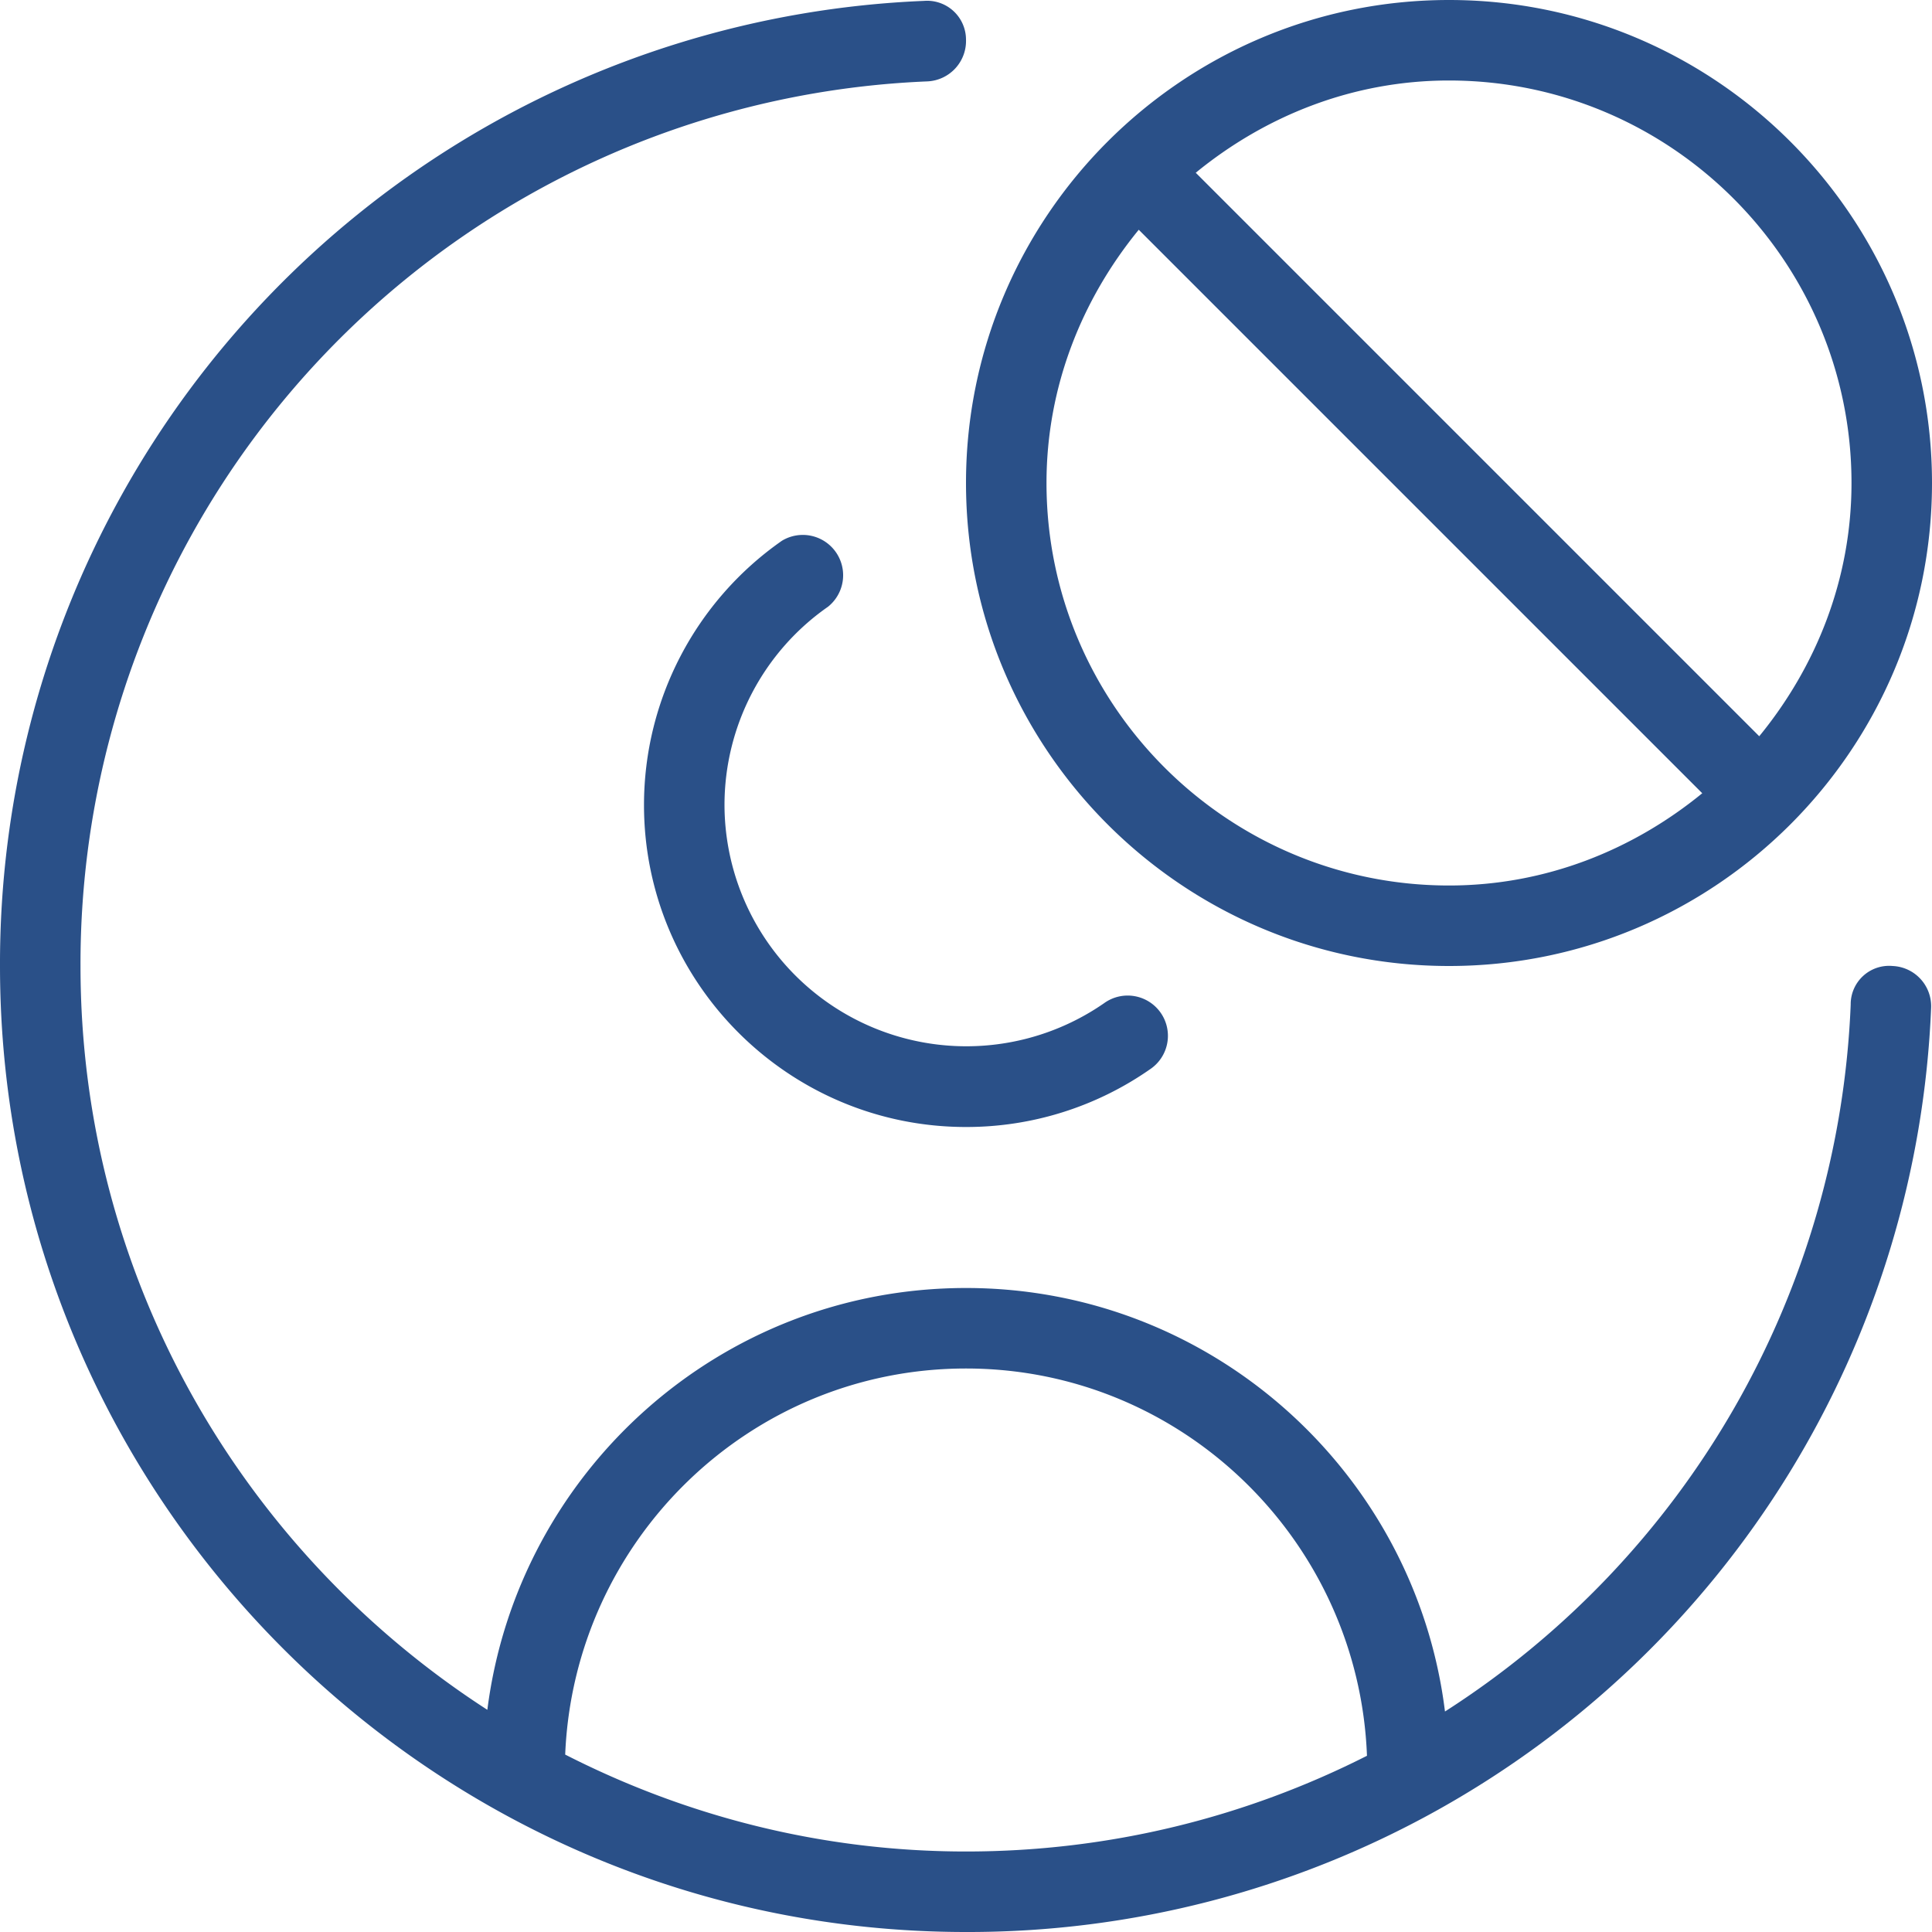 <svg xmlns="http://www.w3.org/2000/svg" xmlns:xlink="http://www.w3.org/1999/xlink" width="512" height="512" x="0" y="0" viewBox="0 0 24 24" style="enable-background:new 0 0 512 512" xml:space="preserve" class=""><g><path d="M18 12c3.309 0 6-2.691 6-6s-2.691-6-6-6-6 2.691-6 6 2.691 6 6 6zm5-6c0 1.198-.441 2.284-1.146 3.146l-7-7C15.716 1.441 16.802 1 18 1c2.757 0 5 2.243 5 5zm-8.854-3.146 7 7C20.284 10.559 19.198 11 18 11c-2.757 0-5-2.243-5-5 0-1.198.441-2.284 1.146-3.146zM23.511 12a.477.477 0 0 0-.521.479 10.957 10.957 0 0 1-5.04 8.782C17.584 18.301 15.058 16 12 16s-5.571 2.29-5.946 5.24C3.019 19.28 1 15.874 1 12A10.97 10.97 0 0 1 11.521 1.011.503.503 0 0 0 12 .49a.483.483 0 0 0-.521-.479A11.97 11.97 0 0 0 0 12c0 6.617 5.383 12 12 12a11.97 11.97 0 0 0 11.989-11.479.5.5 0 0 0-.479-.521zm-16.49 9.796C7.131 19.136 9.313 17 12 17s4.879 2.144 4.981 4.811C15.484 22.569 13.794 23 12 23s-3.482-.44-4.979-1.204zM9 10a3.004 3.004 0 0 0 4.714 2.463.5.5 0 1 1 .572.82A3.983 3.983 0 0 1 12 14c-2.206 0-4-1.794-4-4 0-1.308.641-2.534 1.714-3.283a.501.501 0 0 1 .572.82A3.003 3.003 0 0 0 9 10z" fill="#2a5088" opacity="1" data-original="#000000" class=""></path></g></svg>